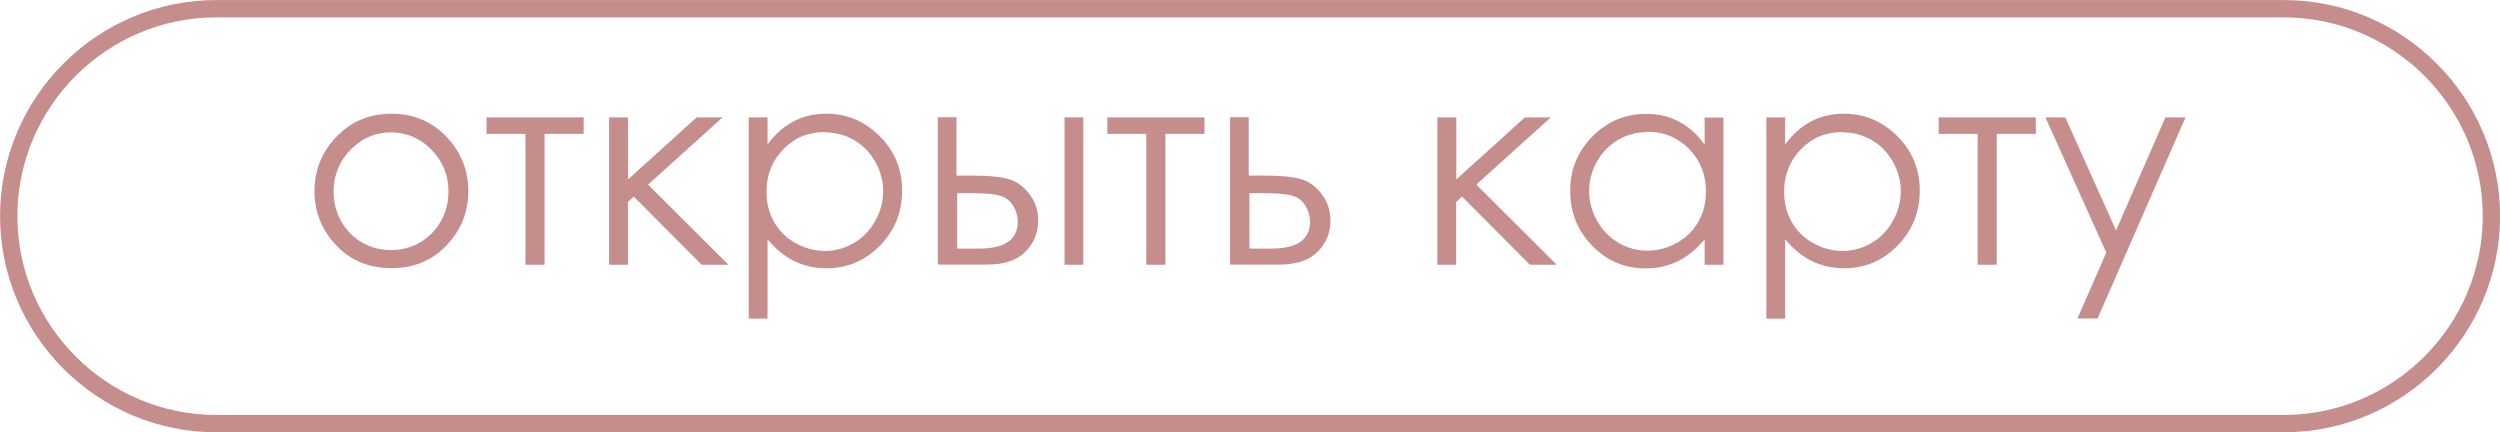 <?xml version="1.0" encoding="UTF-8"?> <svg xmlns="http://www.w3.org/2000/svg" xmlns:xlink="http://www.w3.org/1999/xlink" xmlns:xodm="http://www.corel.com/coreldraw/odm/2003" xml:space="preserve" width="76.315mm" height="13.193mm" version="1.1" style="shape-rendering:geometricPrecision; text-rendering:geometricPrecision; image-rendering:optimizeQuality; fill-rule:evenodd; clip-rule:evenodd" viewBox="0 0 168.85 29.19"> <defs> <style type="text/css"> .str0 {stroke:#C68D8D;stroke-width:1.17;stroke-miterlimit:22.926} .fil0 {fill:none} .fil1 {fill:#C68D8D;fill-rule:nonzero} </style> </defs> <g id="TEXT">  <path class="fil0 str0" d="M14.6 0.59l139.66 0c7.71,0 14.01,6.3 14.01,14.01l0 0c0,7.71 -6.3,14.01 -14.01,14.01l-139.66 0c-7.71,0 -14.01,-6.3 -14.01,-14.01l0 0c0,-7.71 6.3,-14.01 14.01,-14.01z"></path> <path class="fil1" d="M26.43 7.68c1.53,0 2.81,0.55 3.82,1.66 0.92,1.01 1.38,2.2 1.38,3.58 0,1.39 -0.48,2.6 -1.45,3.63 -0.97,1.04 -2.22,1.56 -3.74,1.56 -1.53,0 -2.78,-0.52 -3.75,-1.56 -0.97,-1.04 -1.45,-2.25 -1.45,-3.63 0,-1.37 0.46,-2.57 1.38,-3.57 1.01,-1.11 2.29,-1.67 3.83,-1.67zm-0.01 1.26c-1.06,0 -1.98,0.39 -2.74,1.17 -0.76,0.78 -1.15,1.73 -1.15,2.84 0,0.71 0.17,1.38 0.52,2 0.35,0.62 0.82,1.1 1.41,1.43 0.59,0.34 1.24,0.51 1.95,0.51 0.71,0 1.36,-0.17 1.95,-0.51 0.59,-0.34 1.06,-0.81 1.41,-1.43 0.35,-0.62 0.52,-1.29 0.52,-2 0,-1.11 -0.38,-2.06 -1.15,-2.84 -0.76,-0.78 -1.68,-1.17 -2.74,-1.17zm6.45 -1.01l6.55 0 0 1.11 -2.64 0 0 8.84 -1.29 0 0 -8.84 -2.63 0 0 -1.11zm8.28 0l1.27 0 0 4.19 4.63 -4.19 1.75 0 -5.03 4.54 5.43 5.41 -1.81 0 -4.58 -4.6 -0.4 0.36 0 4.24 -1.27 0 0 -9.95zm9.42 0l1.27 0 0 1.83c0.51,-0.7 1.09,-1.21 1.75,-1.56 0.66,-0.34 1.39,-0.52 2.2,-0.52 1.41,0 2.62,0.51 3.63,1.52 1.01,1.01 1.51,2.24 1.51,3.67 0,1.46 -0.5,2.7 -1.5,3.72 -1,1.02 -2.2,1.53 -3.61,1.53 -0.79,0 -1.52,-0.17 -2.18,-0.49 -0.67,-0.33 -1.26,-0.82 -1.8,-1.47l0 5.36 -1.27 0 0 -13.58zm5.13 0.99c-1.11,0 -2.04,0.38 -2.79,1.16 -0.76,0.77 -1.14,1.73 -1.14,2.88 0,0.75 0.17,1.43 0.51,2.03 0.34,0.6 0.82,1.08 1.45,1.43 0.63,0.35 1.3,0.53 1.99,0.53 0.69,0 1.33,-0.18 1.94,-0.53 0.61,-0.35 1.09,-0.85 1.45,-1.49 0.36,-0.64 0.54,-1.31 0.54,-2 0,-0.71 -0.18,-1.37 -0.53,-2 -0.36,-0.63 -0.83,-1.12 -1.44,-1.47 -0.6,-0.35 -1.26,-0.52 -1.97,-0.52zm8.9 2.94l1.22 0c0.97,0 1.73,0.08 2.28,0.23 0.55,0.15 1.02,0.49 1.42,1.01 0.4,0.52 0.6,1.12 0.6,1.8 0,0.82 -0.29,1.52 -0.86,2.1 -0.57,0.58 -1.44,0.87 -2.61,0.87l-3.31 0 0 -9.95 1.26 0 0 3.93zm0.05 1.18l0 3.75 1.48 0c1.74,0 2.61,-0.61 2.61,-1.82 0,-0.35 -0.09,-0.69 -0.28,-1.02 -0.18,-0.33 -0.46,-0.57 -0.81,-0.7 -0.36,-0.13 -0.99,-0.2 -1.9,-0.2l-1.09 0zm7.25 -5.11l1.27 0 0 9.95 -1.27 0 0 -9.95zm2.9 0l6.55 0 0 1.11 -2.64 0 0 8.84 -1.29 0 0 -8.84 -2.63 0 0 -1.11zm9.54 3.93l1.22 0c0.97,0 1.73,0.08 2.28,0.23 0.55,0.15 1.02,0.49 1.42,1.01 0.4,0.52 0.6,1.12 0.6,1.8 0,0.82 -0.29,1.52 -0.86,2.1 -0.57,0.58 -1.44,0.87 -2.61,0.87l-3.31 0 0 -9.95 1.26 0 0 3.93zm0.05 1.18l0 3.75 1.48 0c1.74,0 2.61,-0.61 2.61,-1.82 0,-0.35 -0.09,-0.69 -0.28,-1.02 -0.18,-0.33 -0.46,-0.57 -0.81,-0.7 -0.36,-0.13 -0.99,-0.2 -1.9,-0.2l-1.09 0zm12.7 -5.11l1.27 0 0 4.19 4.63 -4.19 1.75 0 -5.03 4.54 5.43 5.41 -1.81 0 -4.58 -4.6 -0.4 0.36 0 4.24 -1.27 0 0 -9.95zm19.31 0l0 9.95 -1.27 0 0 -1.71c-0.54,0.65 -1.14,1.14 -1.8,1.47 -0.67,0.32 -1.4,0.49 -2.19,0.49 -1.4,0 -2.61,-0.51 -3.6,-1.53 -1,-1.02 -1.49,-2.26 -1.49,-3.72 0,-1.43 0.5,-2.65 1.51,-3.67 1,-1.01 2.21,-1.52 3.62,-1.52 0.81,0 1.55,0.17 2.21,0.52 0.66,0.34 1.24,0.86 1.74,1.56l0 -1.83 1.27 0zm-5.13 0.99c-0.71,0 -1.37,0.17 -1.97,0.52 -0.6,0.35 -1.08,0.84 -1.44,1.47 -0.36,0.63 -0.53,1.3 -0.53,2 0,0.7 0.18,1.36 0.54,2 0.36,0.64 0.84,1.13 1.45,1.49 0.61,0.36 1.26,0.53 1.95,0.53 0.7,0 1.36,-0.18 1.99,-0.53 0.63,-0.35 1.11,-0.83 1.45,-1.43 0.34,-0.6 0.51,-1.28 0.51,-2.03 0,-1.15 -0.38,-2.1 -1.14,-2.88 -0.76,-0.77 -1.69,-1.16 -2.79,-1.16zm8.03 -0.99l1.27 0 0 1.83c0.51,-0.7 1.09,-1.21 1.75,-1.56 0.66,-0.34 1.39,-0.52 2.2,-0.52 1.41,0 2.62,0.51 3.63,1.52 1.01,1.01 1.51,2.24 1.51,3.67 0,1.46 -0.5,2.7 -1.5,3.72 -1,1.02 -2.2,1.53 -3.61,1.53 -0.79,0 -1.52,-0.17 -2.18,-0.49 -0.67,-0.33 -1.26,-0.82 -1.8,-1.47l0 5.36 -1.27 0 0 -13.58zm5.13 0.99c-1.11,0 -2.04,0.38 -2.79,1.16 -0.76,0.77 -1.14,1.73 -1.14,2.88 0,0.75 0.17,1.43 0.51,2.03 0.34,0.6 0.82,1.08 1.45,1.43 0.63,0.35 1.3,0.53 1.99,0.53 0.69,0 1.33,-0.18 1.94,-0.53 0.61,-0.35 1.09,-0.85 1.45,-1.49 0.36,-0.64 0.54,-1.31 0.54,-2 0,-0.71 -0.18,-1.37 -0.53,-2 -0.36,-0.63 -0.83,-1.12 -1.44,-1.47 -0.6,-0.35 -1.26,-0.52 -1.97,-0.52zm6.52 -0.99l6.55 0 0 1.11 -2.64 0 0 8.84 -1.29 0 0 -8.84 -2.63 0 0 -1.11zm7.21 0l1.33 0 3.43 7.63 3.33 -7.63 1.36 0 -5.94 13.58 -1.36 0 1.95 -4.45 -4.11 -9.13z"></path> </g> </svg> 